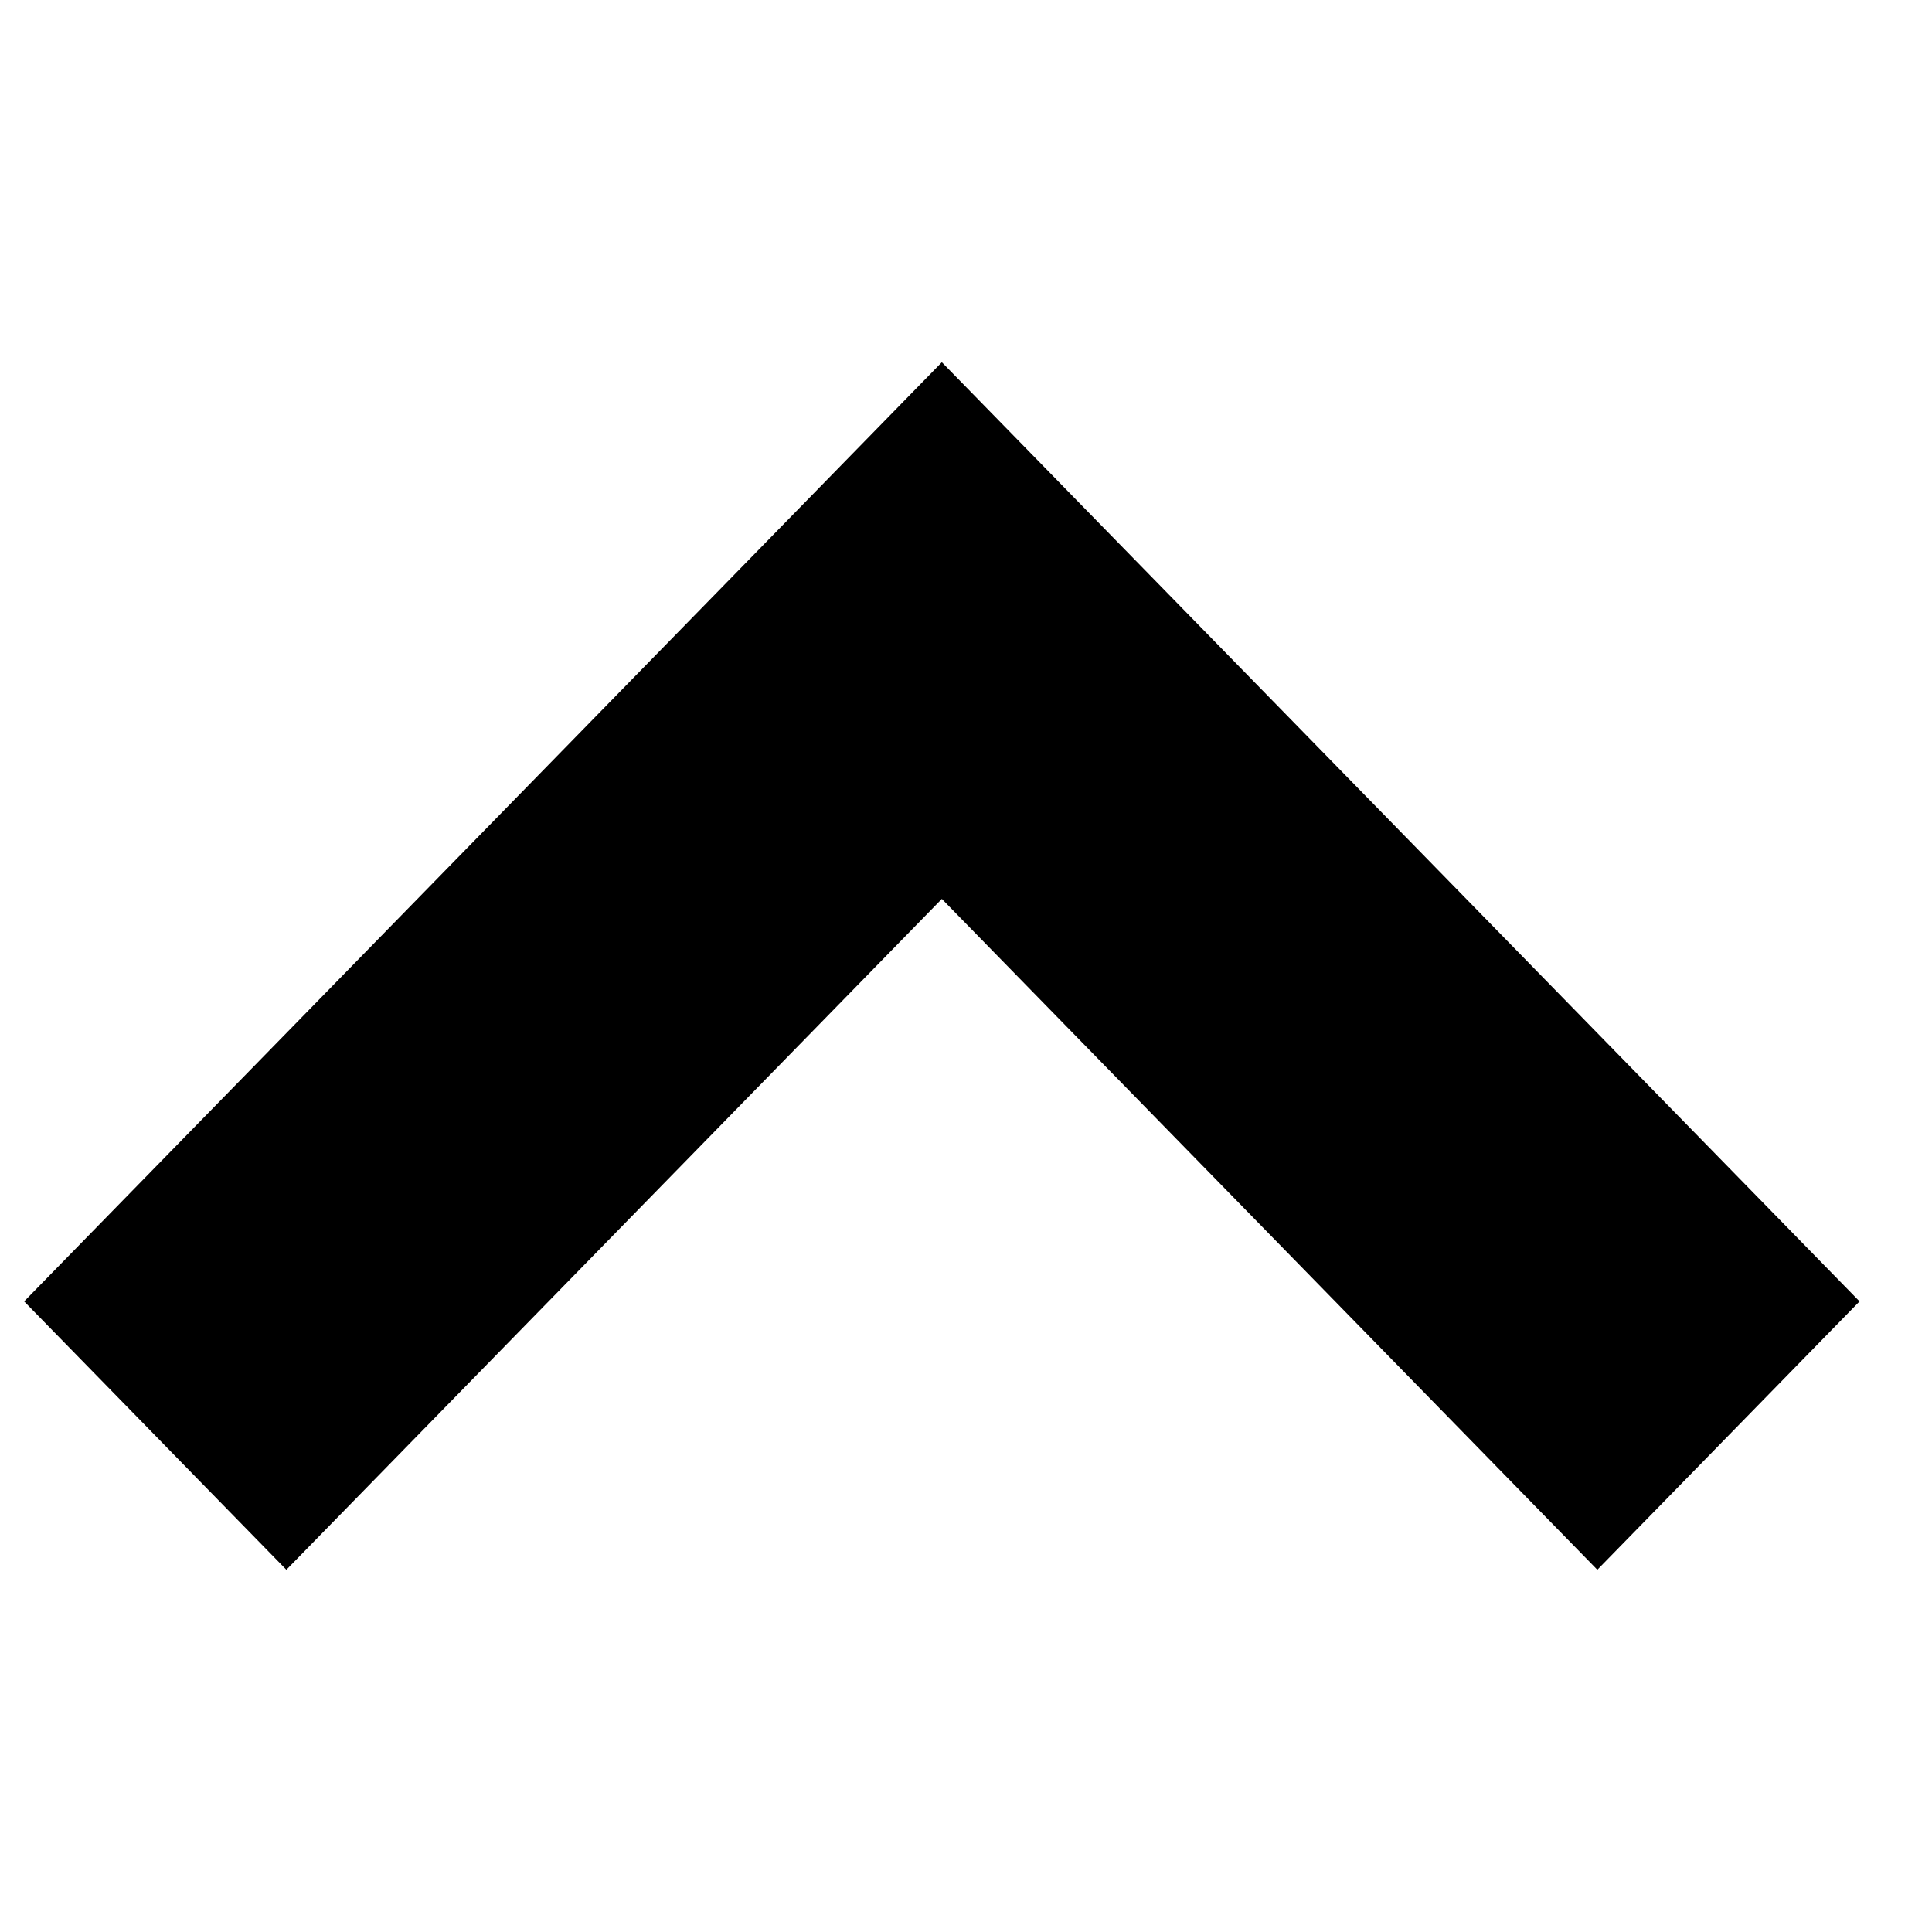 <svg width="40" height="40" viewBox="0 0 40 40" fill="none" xmlns="http://www.w3.org/2000/svg">
<mask id="mask0" mask-type="alpha" maskUnits="userSpaceOnUse" x="0" y="0" width="40" height="40">
<rect width="40" height="40" fill="white"/>
</mask>
<g mask="url(#mask0)">
<path fill-rule="evenodd" clip-rule="evenodd" d="M5.929 32.5L0.5 26.944L19.5 7.5L38.5 26.944L33.071 32.5L19.5 18.611L5.929 32.5Z" fill="black"/>
</g>
</svg>
